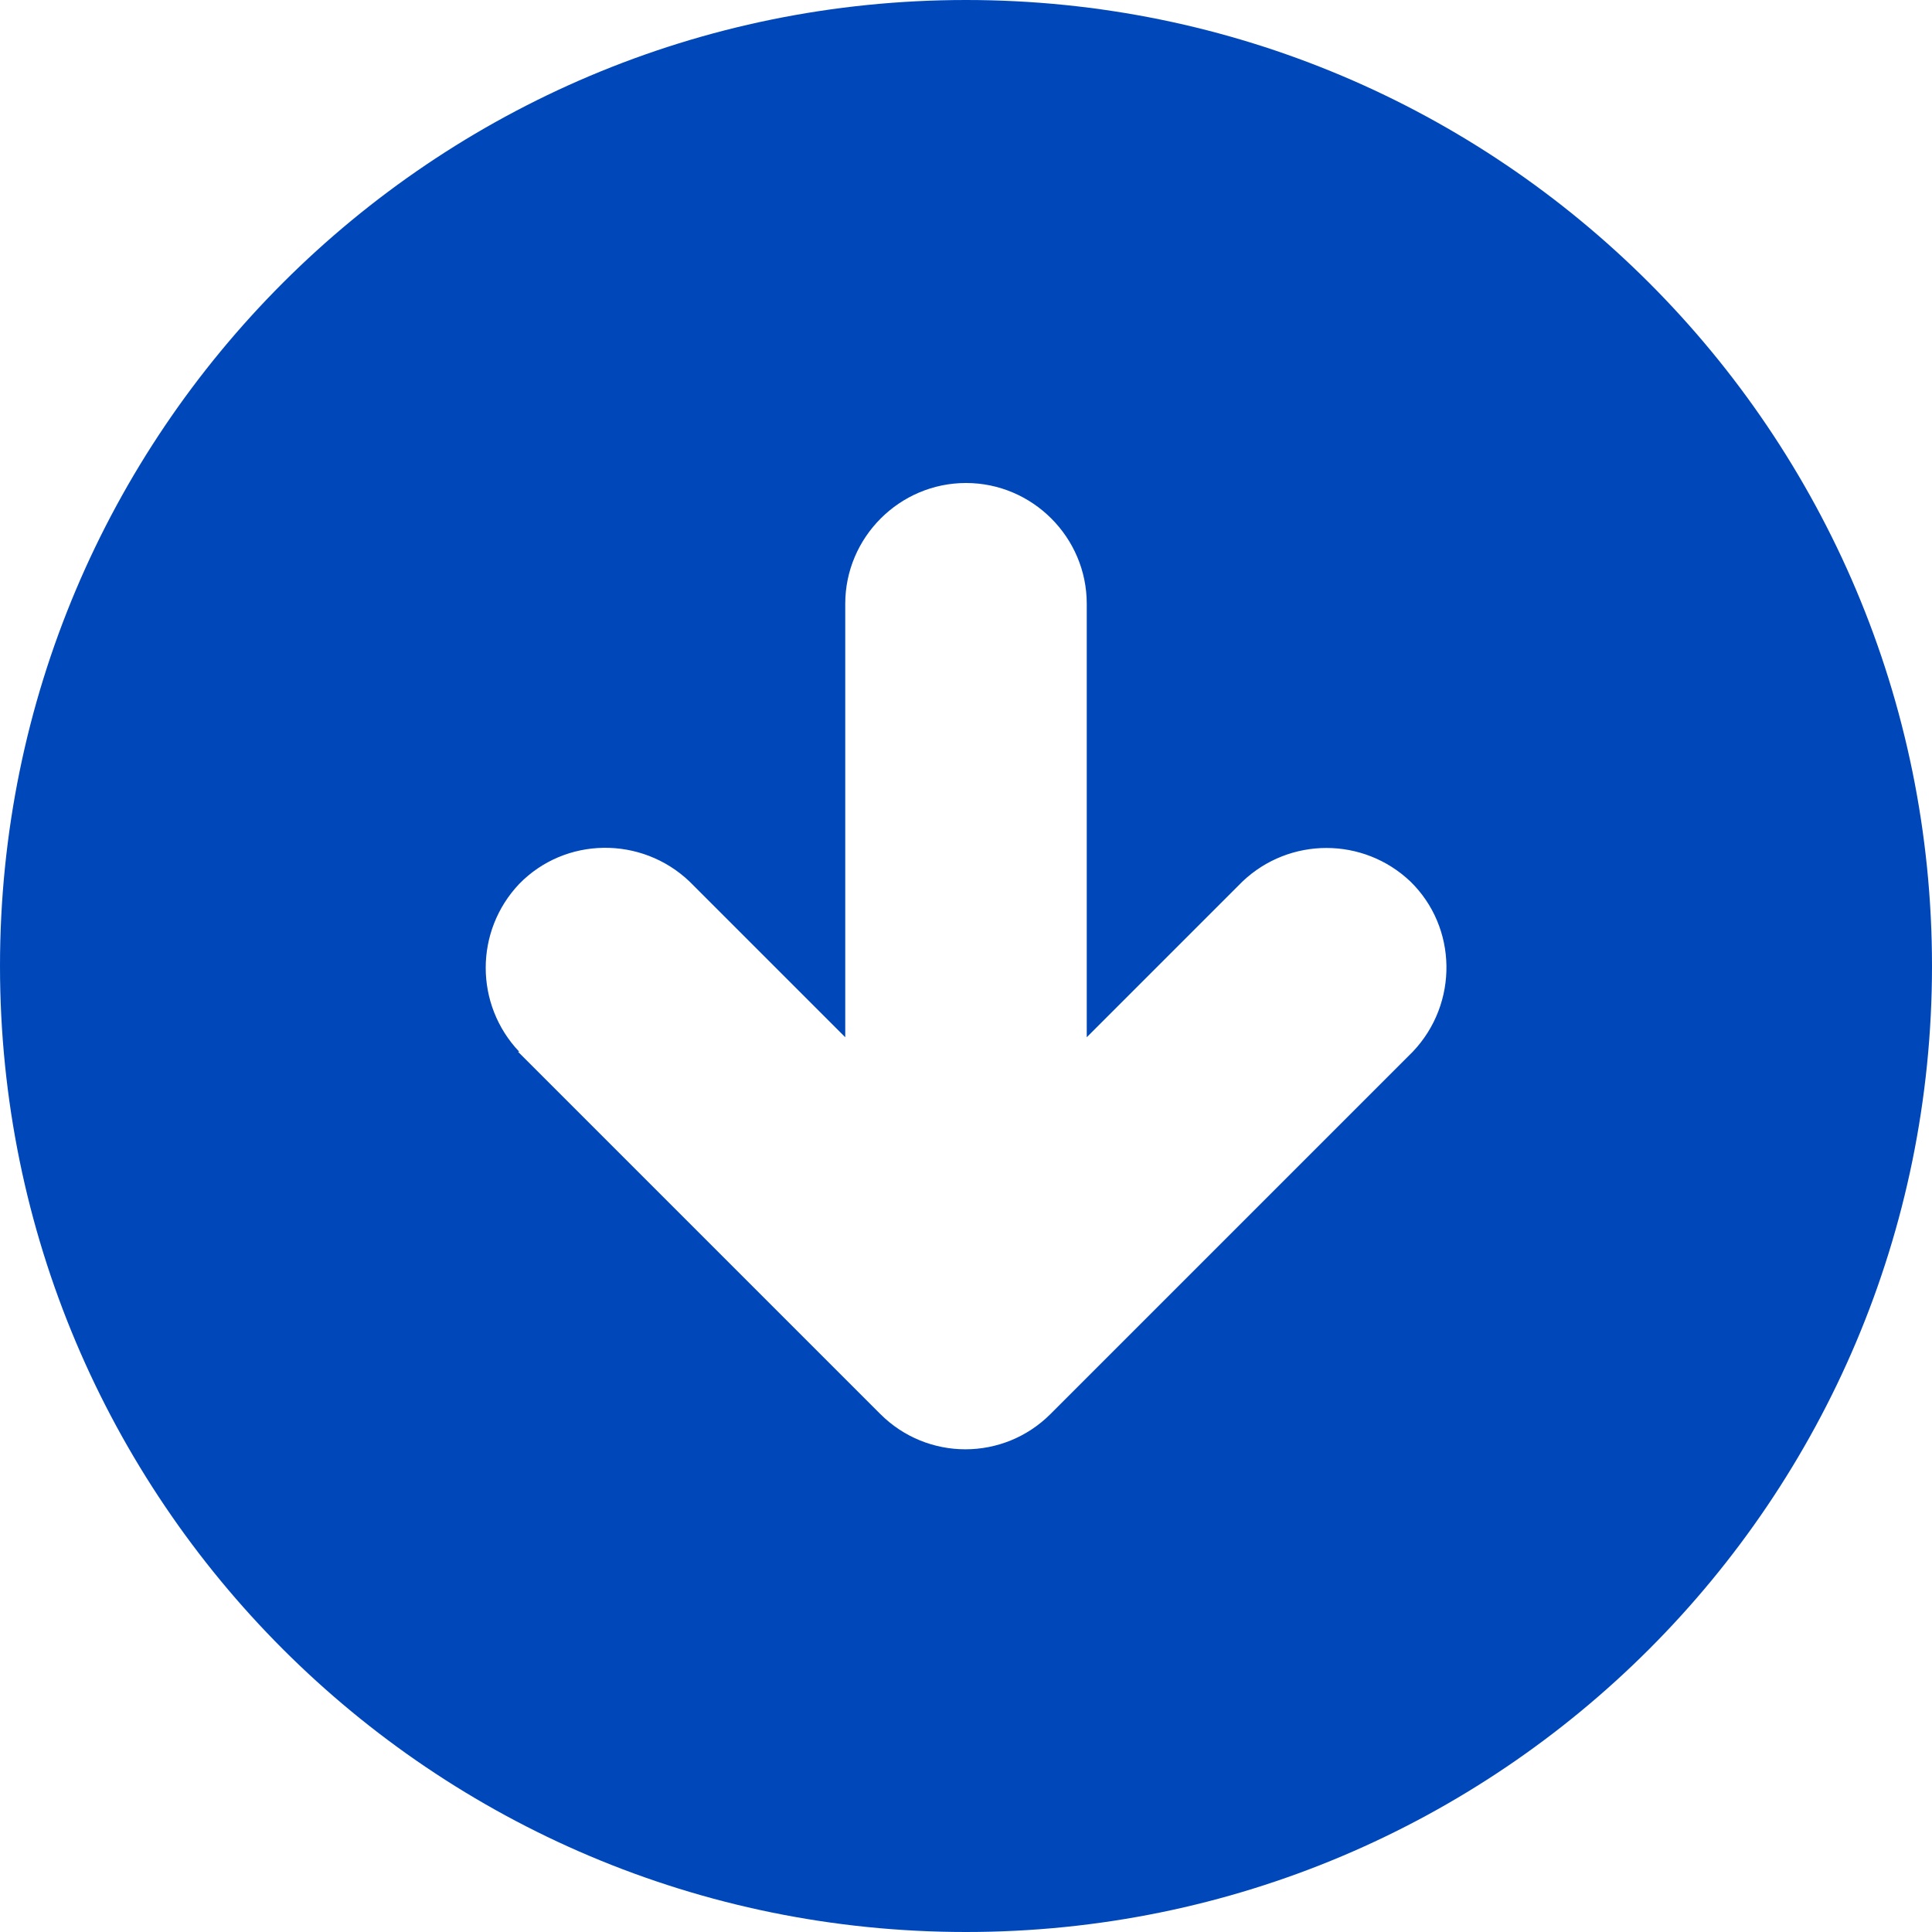 <?xml version="1.0" encoding="UTF-8"?>
<svg id="Layer_2" data-name="Layer 2" xmlns="http://www.w3.org/2000/svg" viewBox="0 0 16 16">
  <g id="Layer_1-2" data-name="Layer 1">
    <path d="M8,0C3.58,0,0,3.58,0,8s3.58,8,8,8,8-3.58,8-8S12.42,0,8,0ZM4.29,8.71l3,3c.39.39,1.02.39,1.41,0l3-3c.38-.4.37-1.03-.02-1.41-.39-.37-1-.37-1.39,0l-1.29,1.29v-3.59c0-.55-.45-1-1-1s-1,.45-1,1v3.59l-1.29-1.29c-.4-.38-1.03-.37-1.41.02-.37.39-.37,1,0,1.39Z" style="fill: #0047ba; fill-rule: evenodd;"/>
  </g>
</svg>